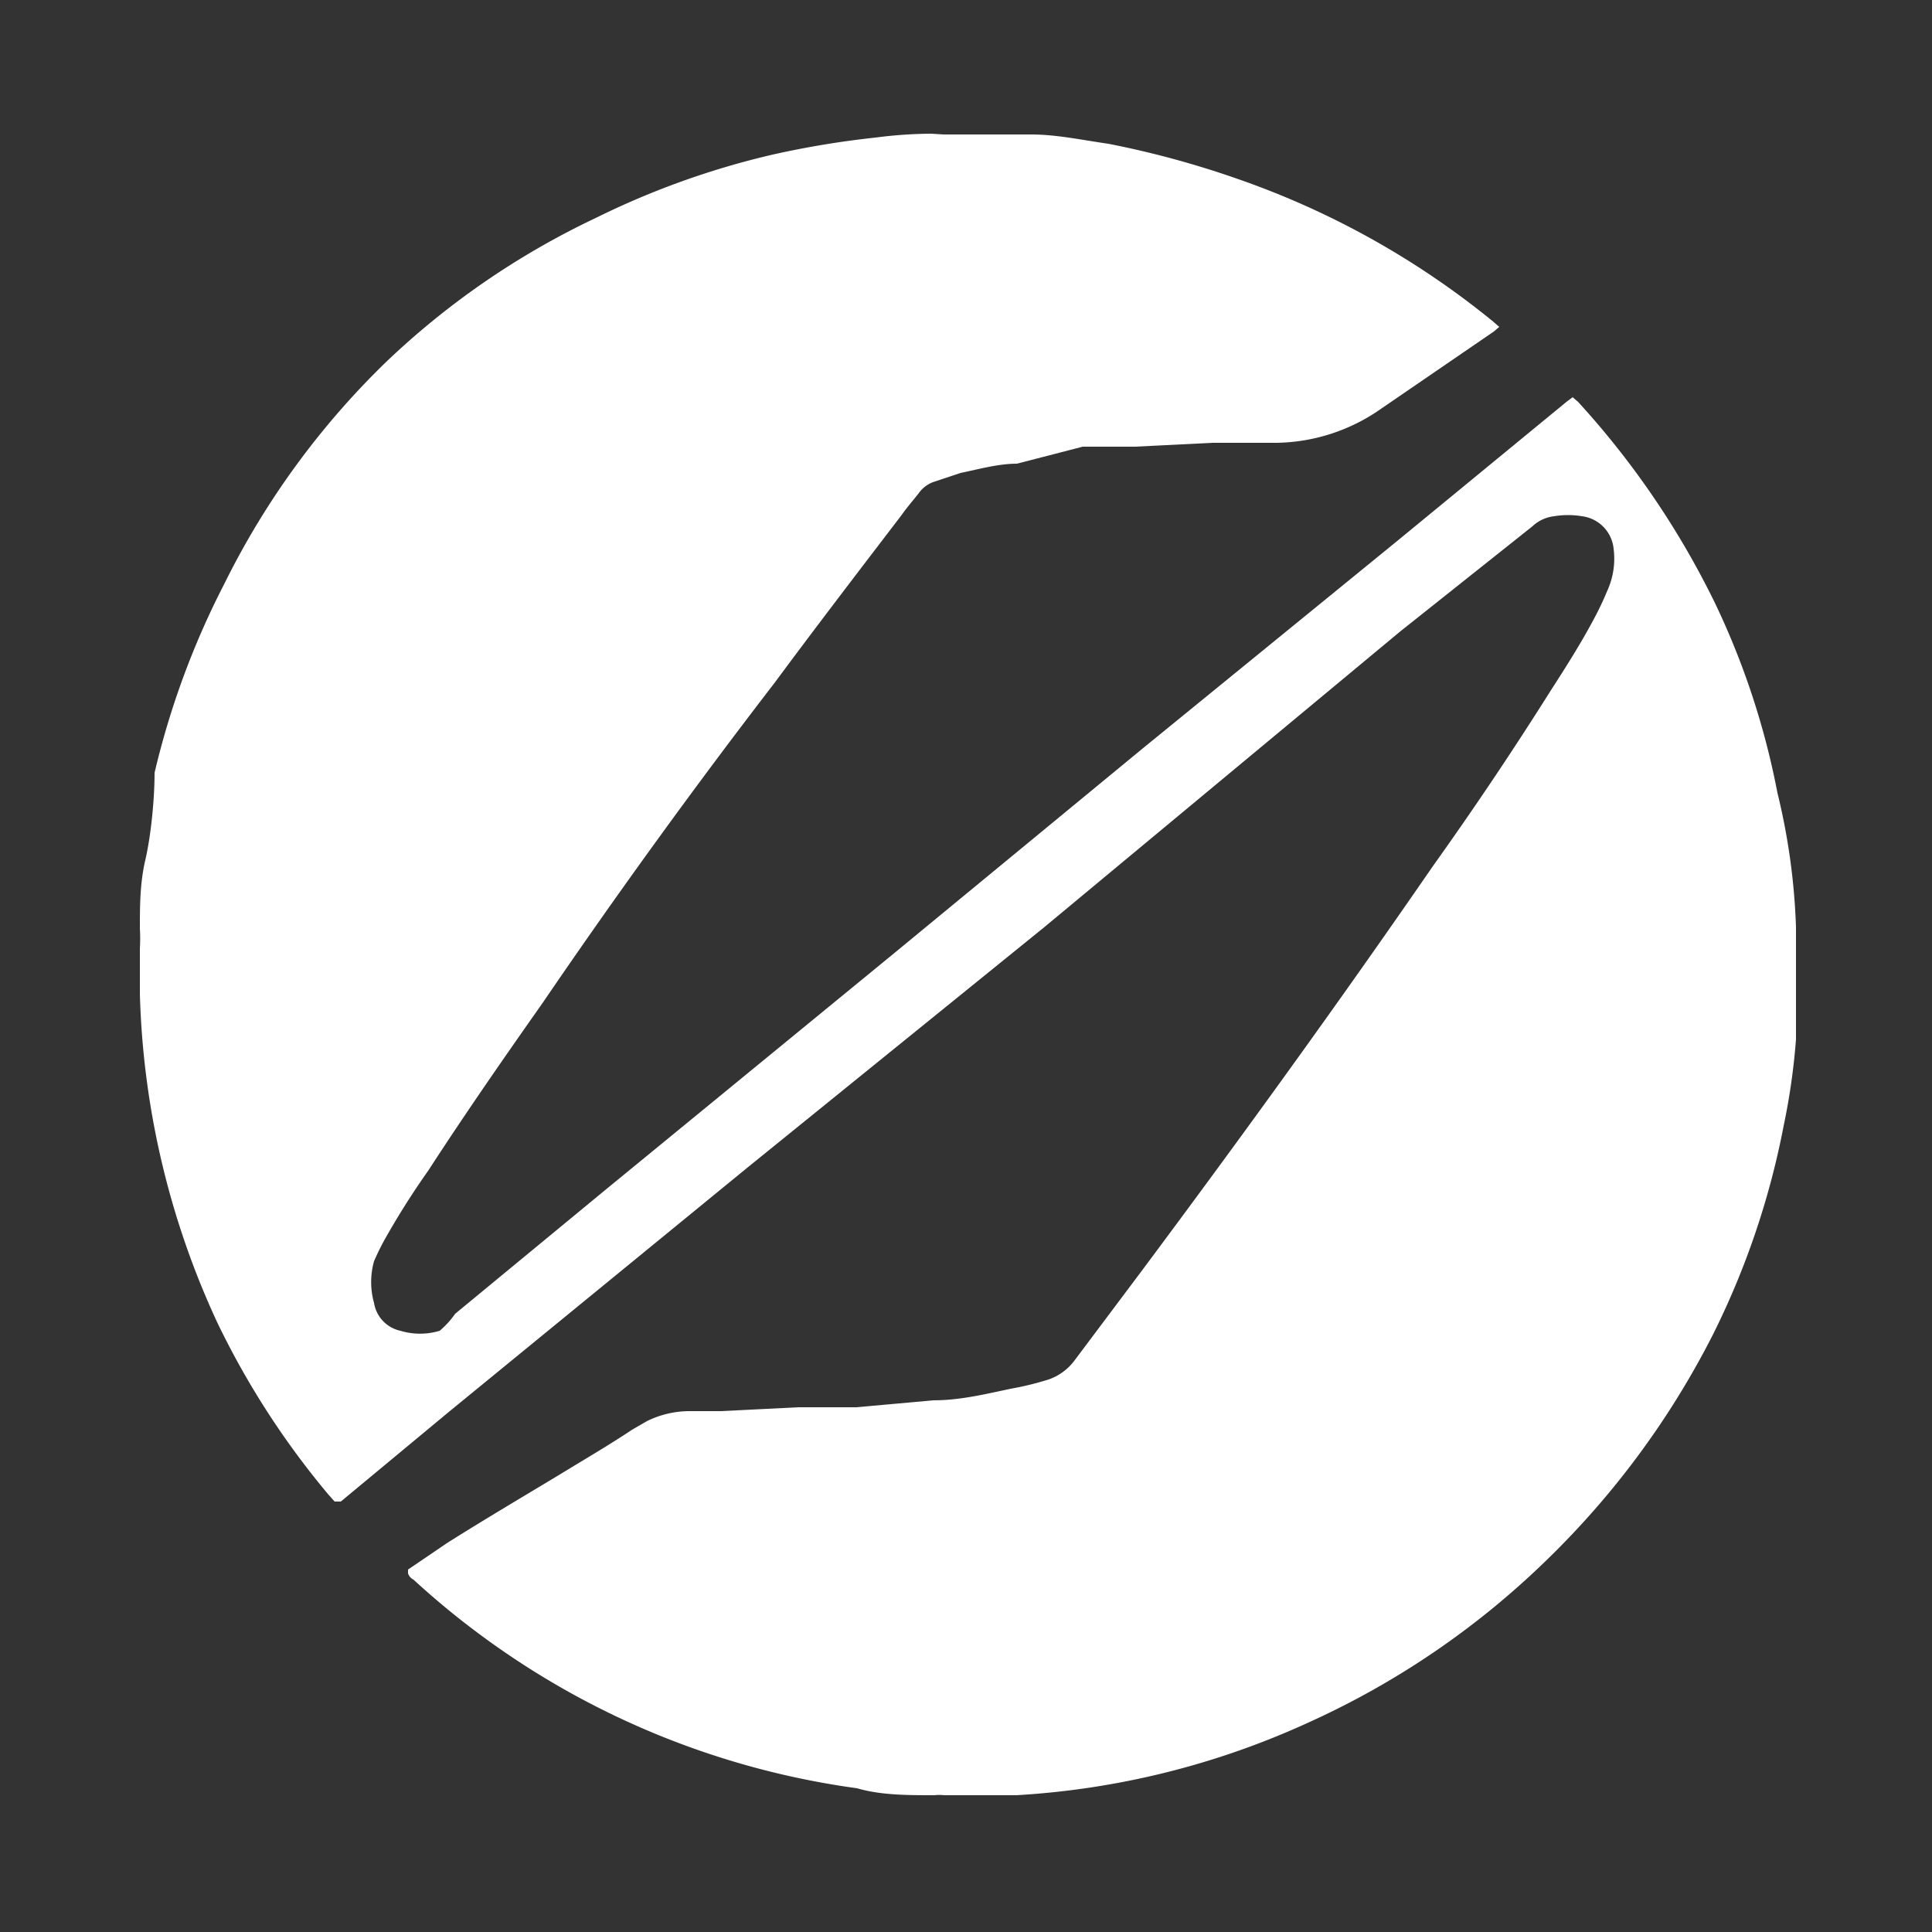 <svg viewBox="0 0 25 25" xmlns="http://www.w3.org/2000/svg" data-name="Layer 1" id="Layer_1"><rect x="0" y="0" width="25" height="25" fill="#333333" stroke="none"/><defs><style>.cls-1{fill:#fff;}</style></defs><path d="M12.21,1.74h.73l.4,0c.33,0,.65.07,1,.12A12,12,0,0,1,16,2.31a10.84,10.84,0,0,1,3.32,1.85l.08.07-.07.06-1.46,1a2.41,2.41,0,0,1-1.35.44l-.83,0-1,.05-.68,0L13.16,6c-.24,0-.49.07-.73.12l-.36.12a.4.4,0,0,0-.18.14c-.07.09-.15.18-.22.28-.55.72-1.11,1.45-1.65,2.18q-1.54,2-3,4.14c-.5.71-1,1.43-1.48,2.17A10.2,10.2,0,0,0,5,16a3.18,3.18,0,0,0-.16.32,1,1,0,0,0,0,.54.44.44,0,0,0,.34.36.88.88,0,0,0,.51,0A1.17,1.17,0,0,0,5.89,17l1.94-1.6,3.77-3.09,3.18-2.62L18.08,7,20.27,5.2l.08-.06.07.06a11,11,0,0,1,1.77,2.6A10.07,10.07,0,0,1,23,10.26,8.45,8.45,0,0,1,23.24,12s0,.07,0,.11v.78s0,.08,0,.12,0,.29,0,.44a8.63,8.63,0,0,1-.16,1.12,10.45,10.45,0,0,1-.92,2.71A11,11,0,0,1,20,20.2a10.77,10.77,0,0,1-3.07,2.09,10.52,10.52,0,0,1-3.78.94l-.27,0h-.66a.59.59,0,0,0-.13,0c-.35,0-.69,0-1-.09a10.6,10.6,0,0,1-5-2.08c-.25-.19-.5-.4-.74-.62a.14.14,0,0,1-.07-.08l0-.05.5-.34c.49-.31,1-.61,1.48-.9.31-.19.62-.37.92-.57l.19-.11a1.25,1.25,0,0,1,.57-.13l.39,0,1-.05.75,0,1-.09c.34,0,.67-.08,1-.15a3.89,3.89,0,0,0,.49-.12.71.71,0,0,0,.33-.24l.87-1.16c1.29-1.73,2.55-3.47,3.77-5.24q.8-1.12,1.53-2.28c.2-.31.39-.61.56-.93a4,4,0,0,0,.17-.36,1,1,0,0,0,.08-.54.47.47,0,0,0-.41-.42,1.09,1.09,0,0,0-.36,0,.49.49,0,0,0-.28.13L18.12,8.17,13.51,12,9.67,15.11,5.82,18.26,4.41,19.43s0,0-.08,0l-.08-.09a10.63,10.63,0,0,1-1.44-2.23,10.78,10.78,0,0,1-1-4.25c0-.07,0-.15,0-.22v-.37a2,2,0,0,0,0-.25c0-.29,0-.59.07-.89S2,10.36,2,10A10.66,10.66,0,0,1,2.9,7.56,10.44,10.44,0,0,1,5,4.68,10.32,10.32,0,0,1,7.71,2.82,10.54,10.54,0,0,1,10,2a11.9,11.9,0,0,1,1.33-.22,5.81,5.81,0,0,1,.72-.05Z" class="cls-1"></path></svg>